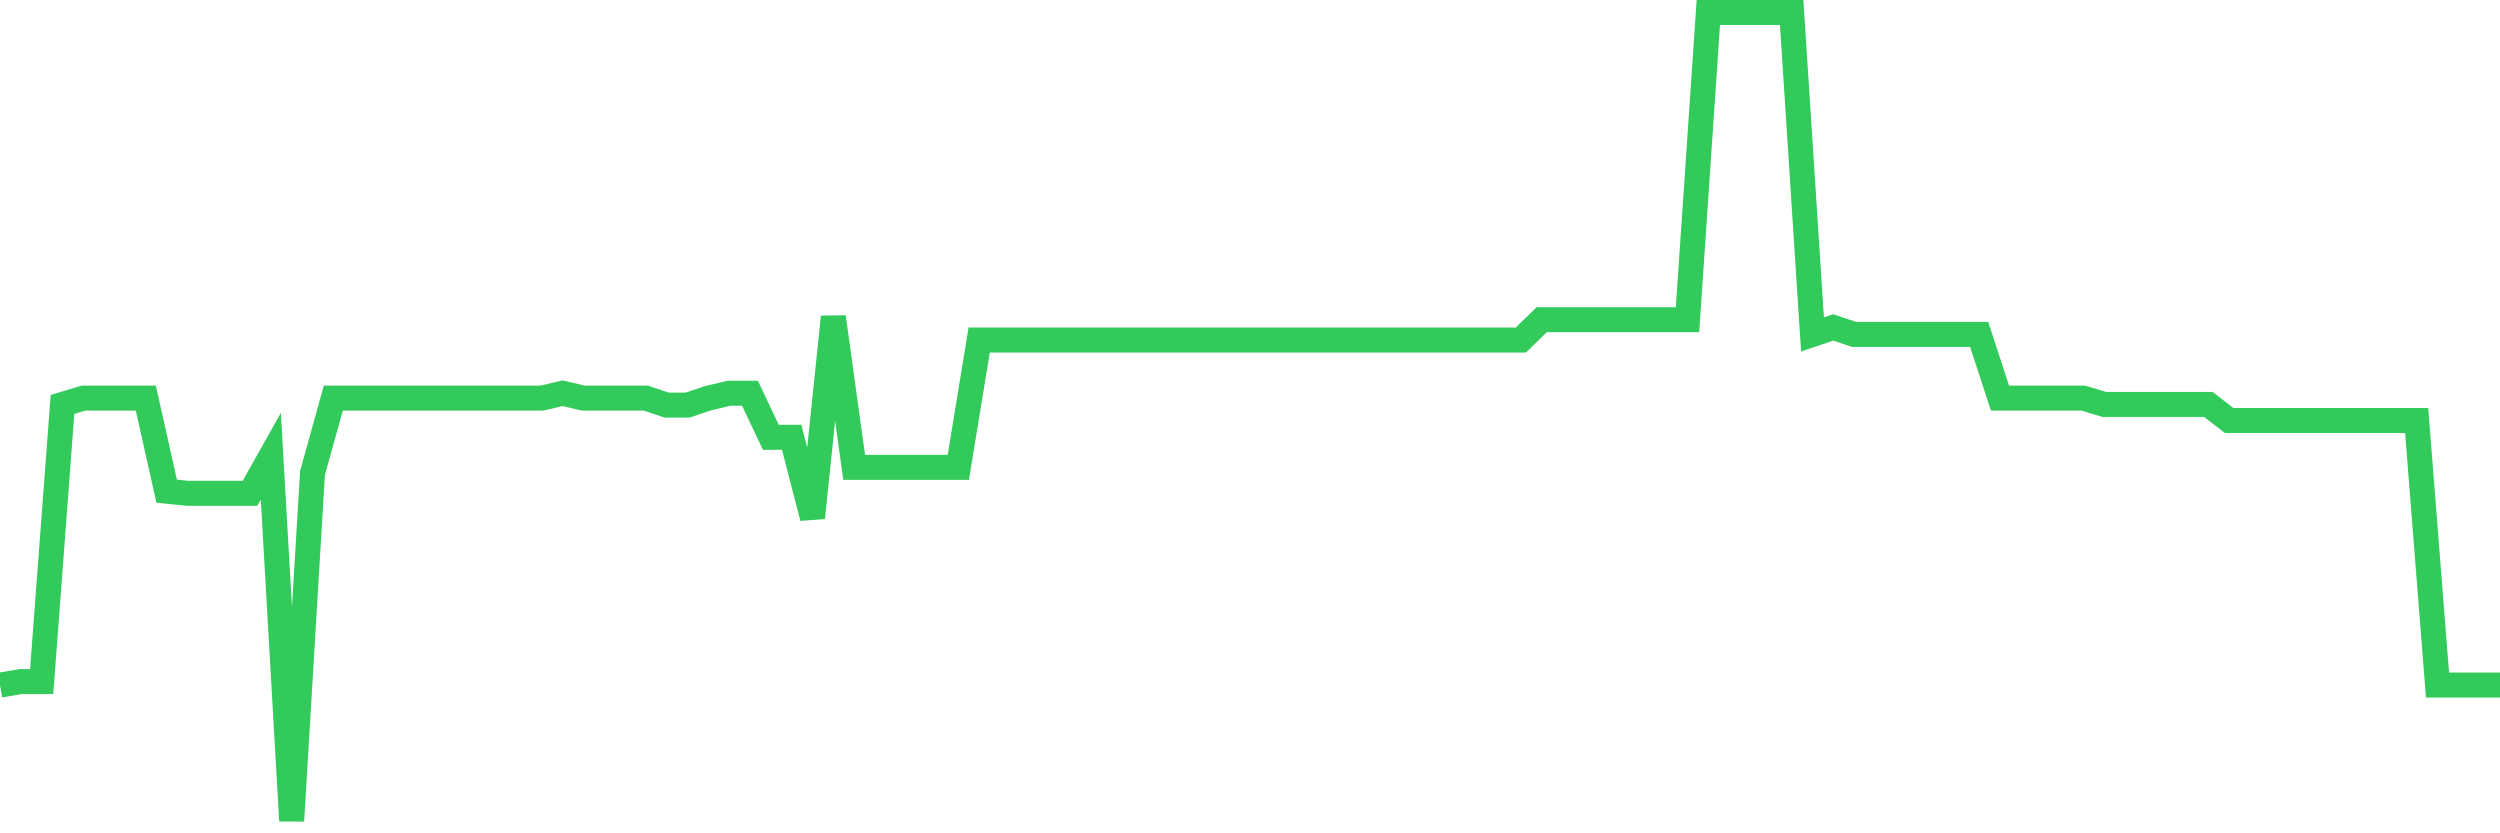 <svg
  xmlns="http://www.w3.org/2000/svg"
  xmlns:xlink="http://www.w3.org/1999/xlink"
  width="120"
  height="40"
  viewBox="0 0 120 40"
  preserveAspectRatio="none"
>
  <polyline
    points="0,32.883 1,32.715 2,32.715 3,19.412 4,19.11 5,19.11 6,19.11 7,19.11 8,23.578 9,23.678 10,23.678 11,23.678 12,23.678 13,21.898 14,39.4 15,22.704 16,19.11 17,19.11 18,19.11 19,19.11 20,19.11 21,19.11 22,19.11 23,19.11 24,19.11 25,19.11 26,19.11 27,18.875 28,19.11 29,19.11 30,19.11 31,19.11 32,19.446 33,19.446 34,19.11 35,18.875 36,18.875 37,20.991 38,20.991 39,24.854 40,15.213 41,22.435 42,22.435 43,22.435 44,22.435 45,22.435 46,22.435 47,16.322 48,16.322 49,16.322 50,16.322 51,16.322 52,16.322 53,16.322 54,16.322 55,16.322 56,16.322 57,16.322 58,16.322 59,16.322 60,16.322 61,16.322 62,16.322 63,16.322 64,16.322 65,16.322 66,16.322 67,16.322 68,16.322 69,16.322 70,16.322 71,16.322 72,16.322 73,16.322 74,15.347 75,15.347 76,15.347 77,15.347 78,15.347 79,15.347 80,15.347 81,15.347 82,0.6 83,0.6 84,0.6 85,0.6 86,0.6 87,16.053 88,15.717 89,16.053 90,16.053 91,16.053 92,16.053 93,16.053 94,16.053 95,16.053 96,19.11 97,19.11 98,19.11 99,19.11 100,19.11 101,19.412 102,19.412 103,19.412 104,19.412 105,19.412 106,19.412 107,20.185 108,20.185 109,20.185 110,20.185 111,20.185 112,20.185 113,20.185 114,20.185 115,20.185 116,20.185 117,32.883 118,32.883 119,32.883 120,32.883"
    fill="none"
    stroke="#32ca5b"
    stroke-width="1.2"
  >
  </polyline>
</svg>